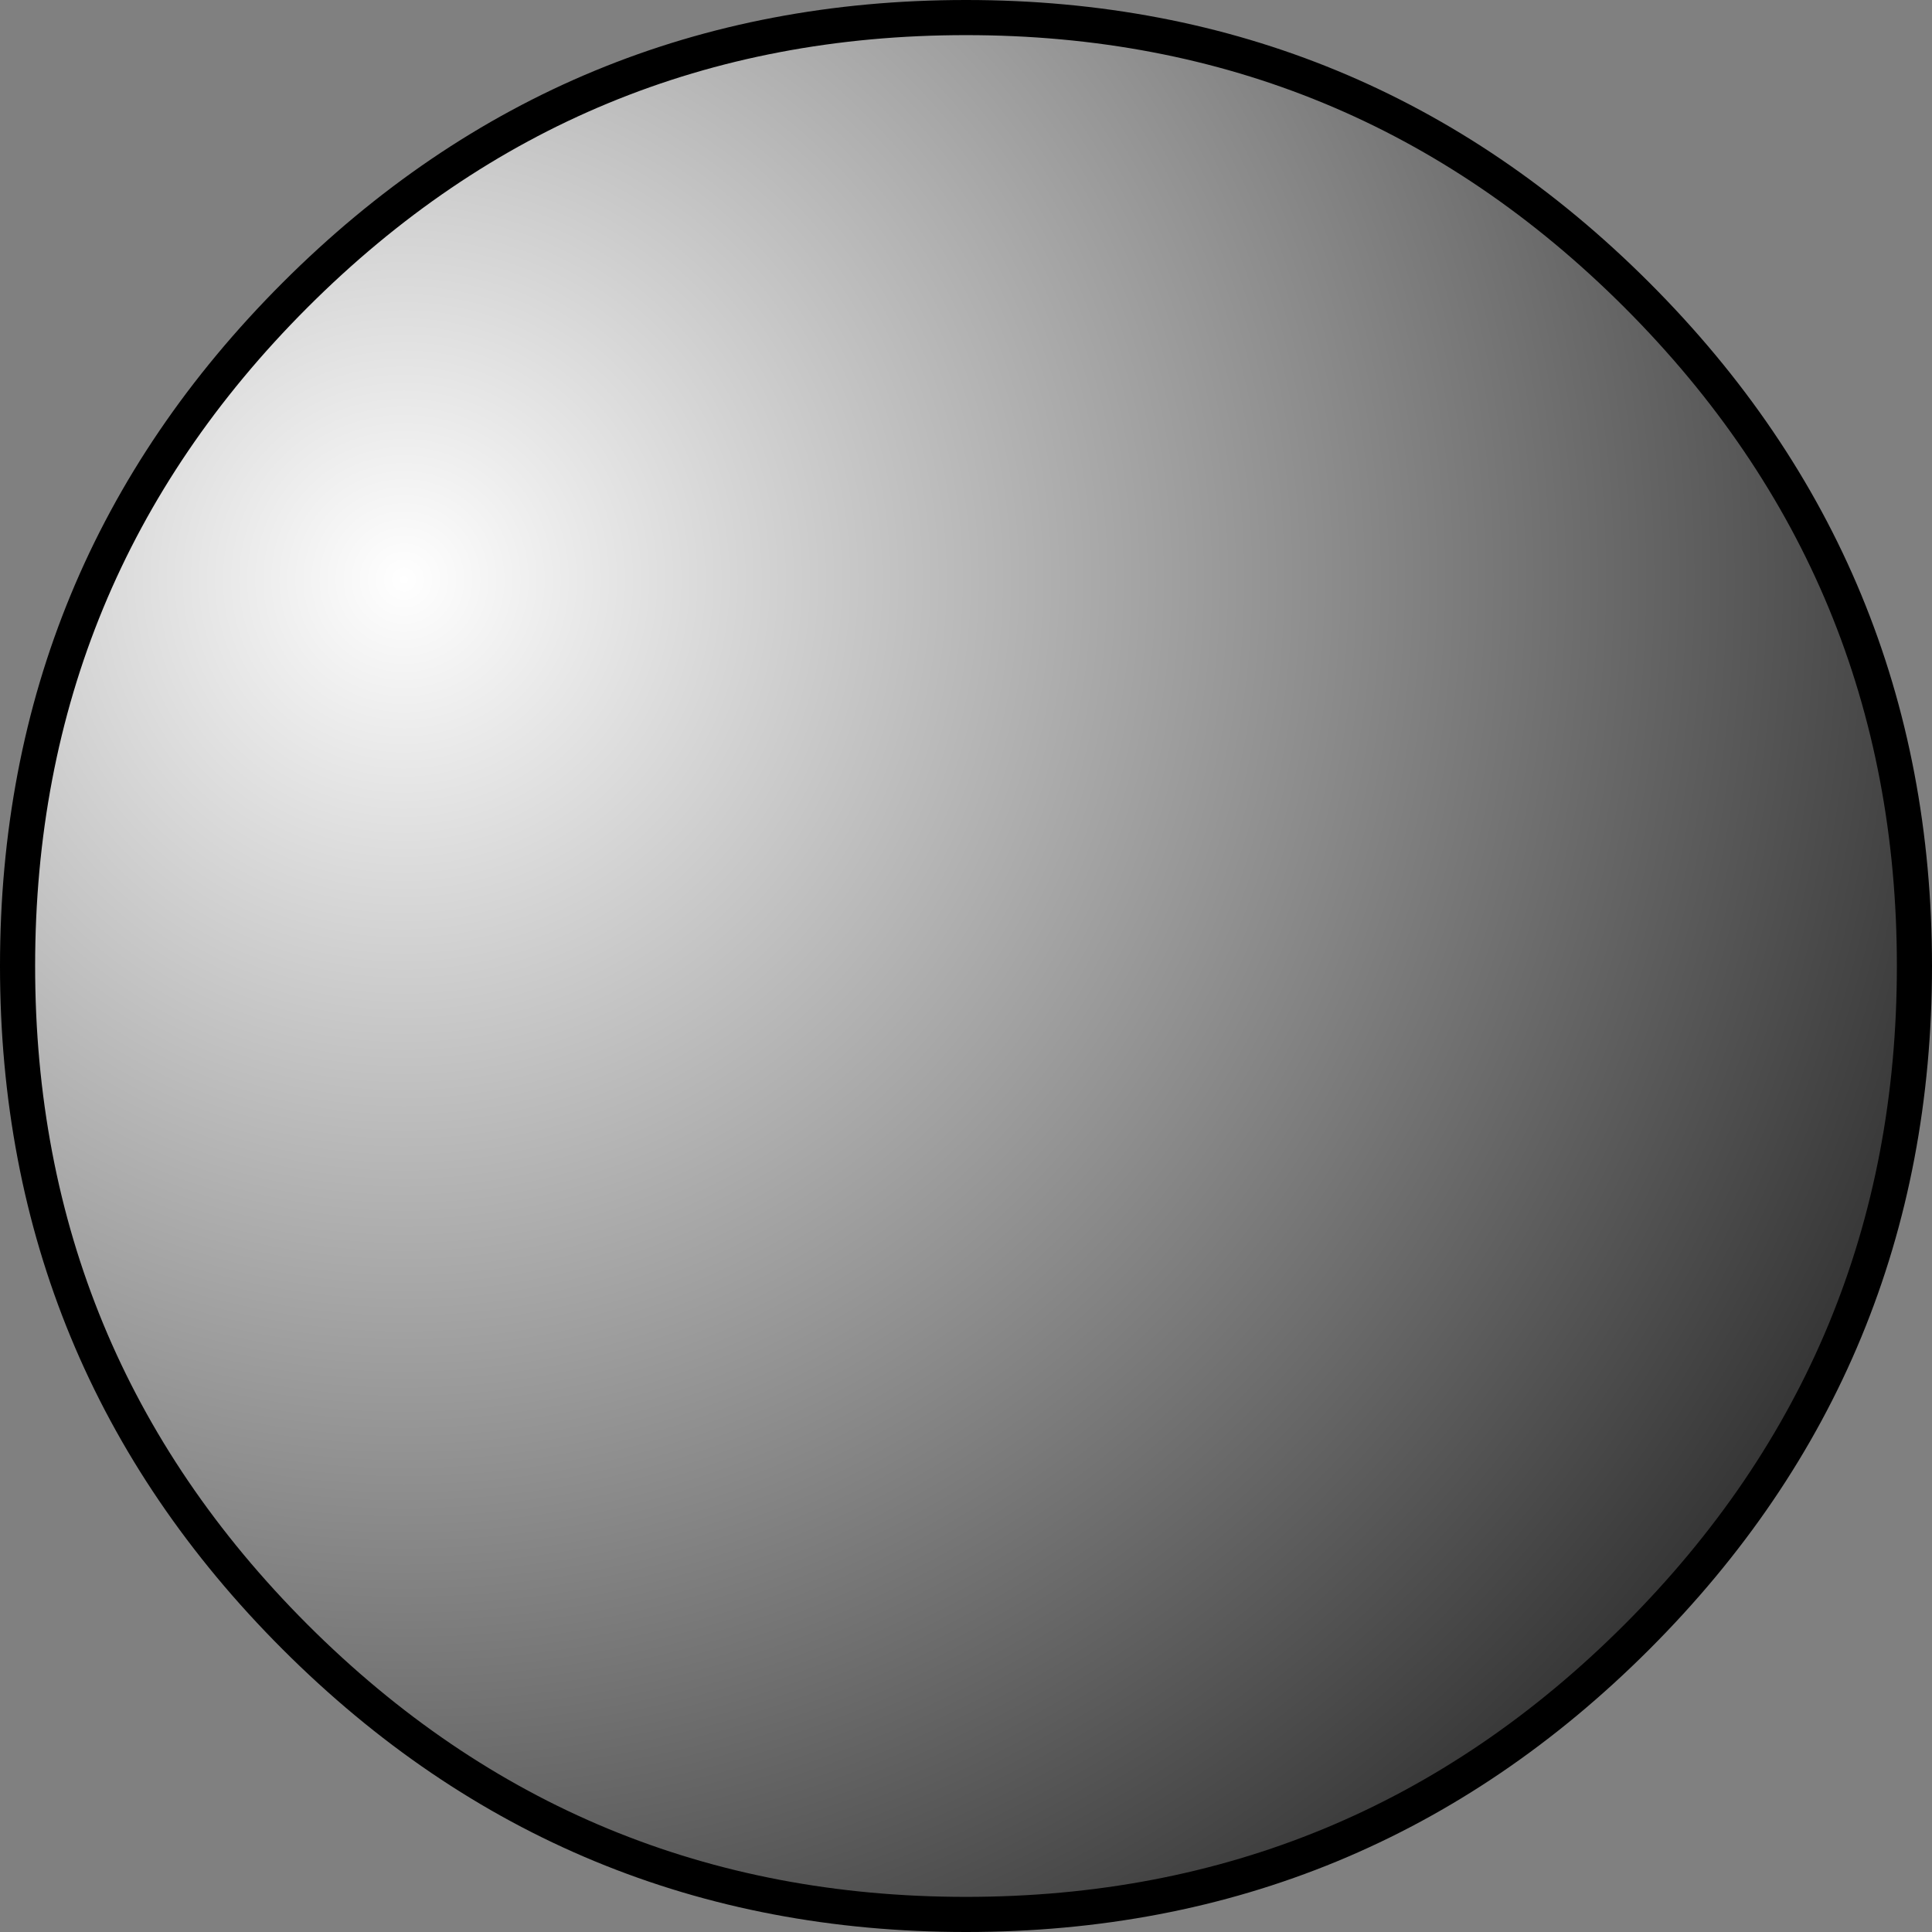 <?xml version="1.0" encoding="UTF-8" standalone="no"?>
<svg xmlns:xlink="http://www.w3.org/1999/xlink" height="55.0px" width="55.0px" xmlns="http://www.w3.org/2000/svg">
  <rect width="100%" height="100%" fill="#808080" stroke="none"/>
  <g transform="matrix(1.0, 0.0, 0.0, 1.0, 27.5, 27.5)">
    <path d="M19.1 -19.1 Q27.0 -11.2 27.0 0.0 27.0 11.2 19.1 19.1 11.2 27.0 0.0 27.0 -11.2 27.0 -19.1 19.1 -27.0 11.2 -27.0 0.0 -27.0 -11.2 -19.1 -19.1 -11.2 -27.0 0.0 -27.0 11.2 -27.0 19.1 -19.1" fill="url(#gradient0)" fill-rule="evenodd" stroke="none"/>
    <path d="M19.1 -19.1 Q27.0 -11.2 27.0 0.0 27.0 11.2 19.1 19.1 11.2 27.0 0.0 27.0 -11.2 27.0 -19.1 19.1 -27.0 11.2 -27.0 0.0 -27.0 -11.2 -19.1 -19.1 -11.2 -27.0 0.0 -27.0 11.2 -27.0 19.1 -19.1 Z" fill="none" stroke="#000000" stroke-linecap="round" stroke-linejoin="round" stroke-width="1.0"/>
  </g>
  <defs>
    <radialGradient cx="0" cy="0" gradientTransform="matrix(0.057, 0.0, 0.0, 0.057, -16.0, -11.0)" gradientUnits="userSpaceOnUse" id="gradient0" r="819.2" spreadMethod="pad">
      <stop offset="0.0" stop-color="#ffffff"/>
      <stop offset="1.0" stop-color="#333333"/>
    </radialGradient>
  </defs>
</svg>
